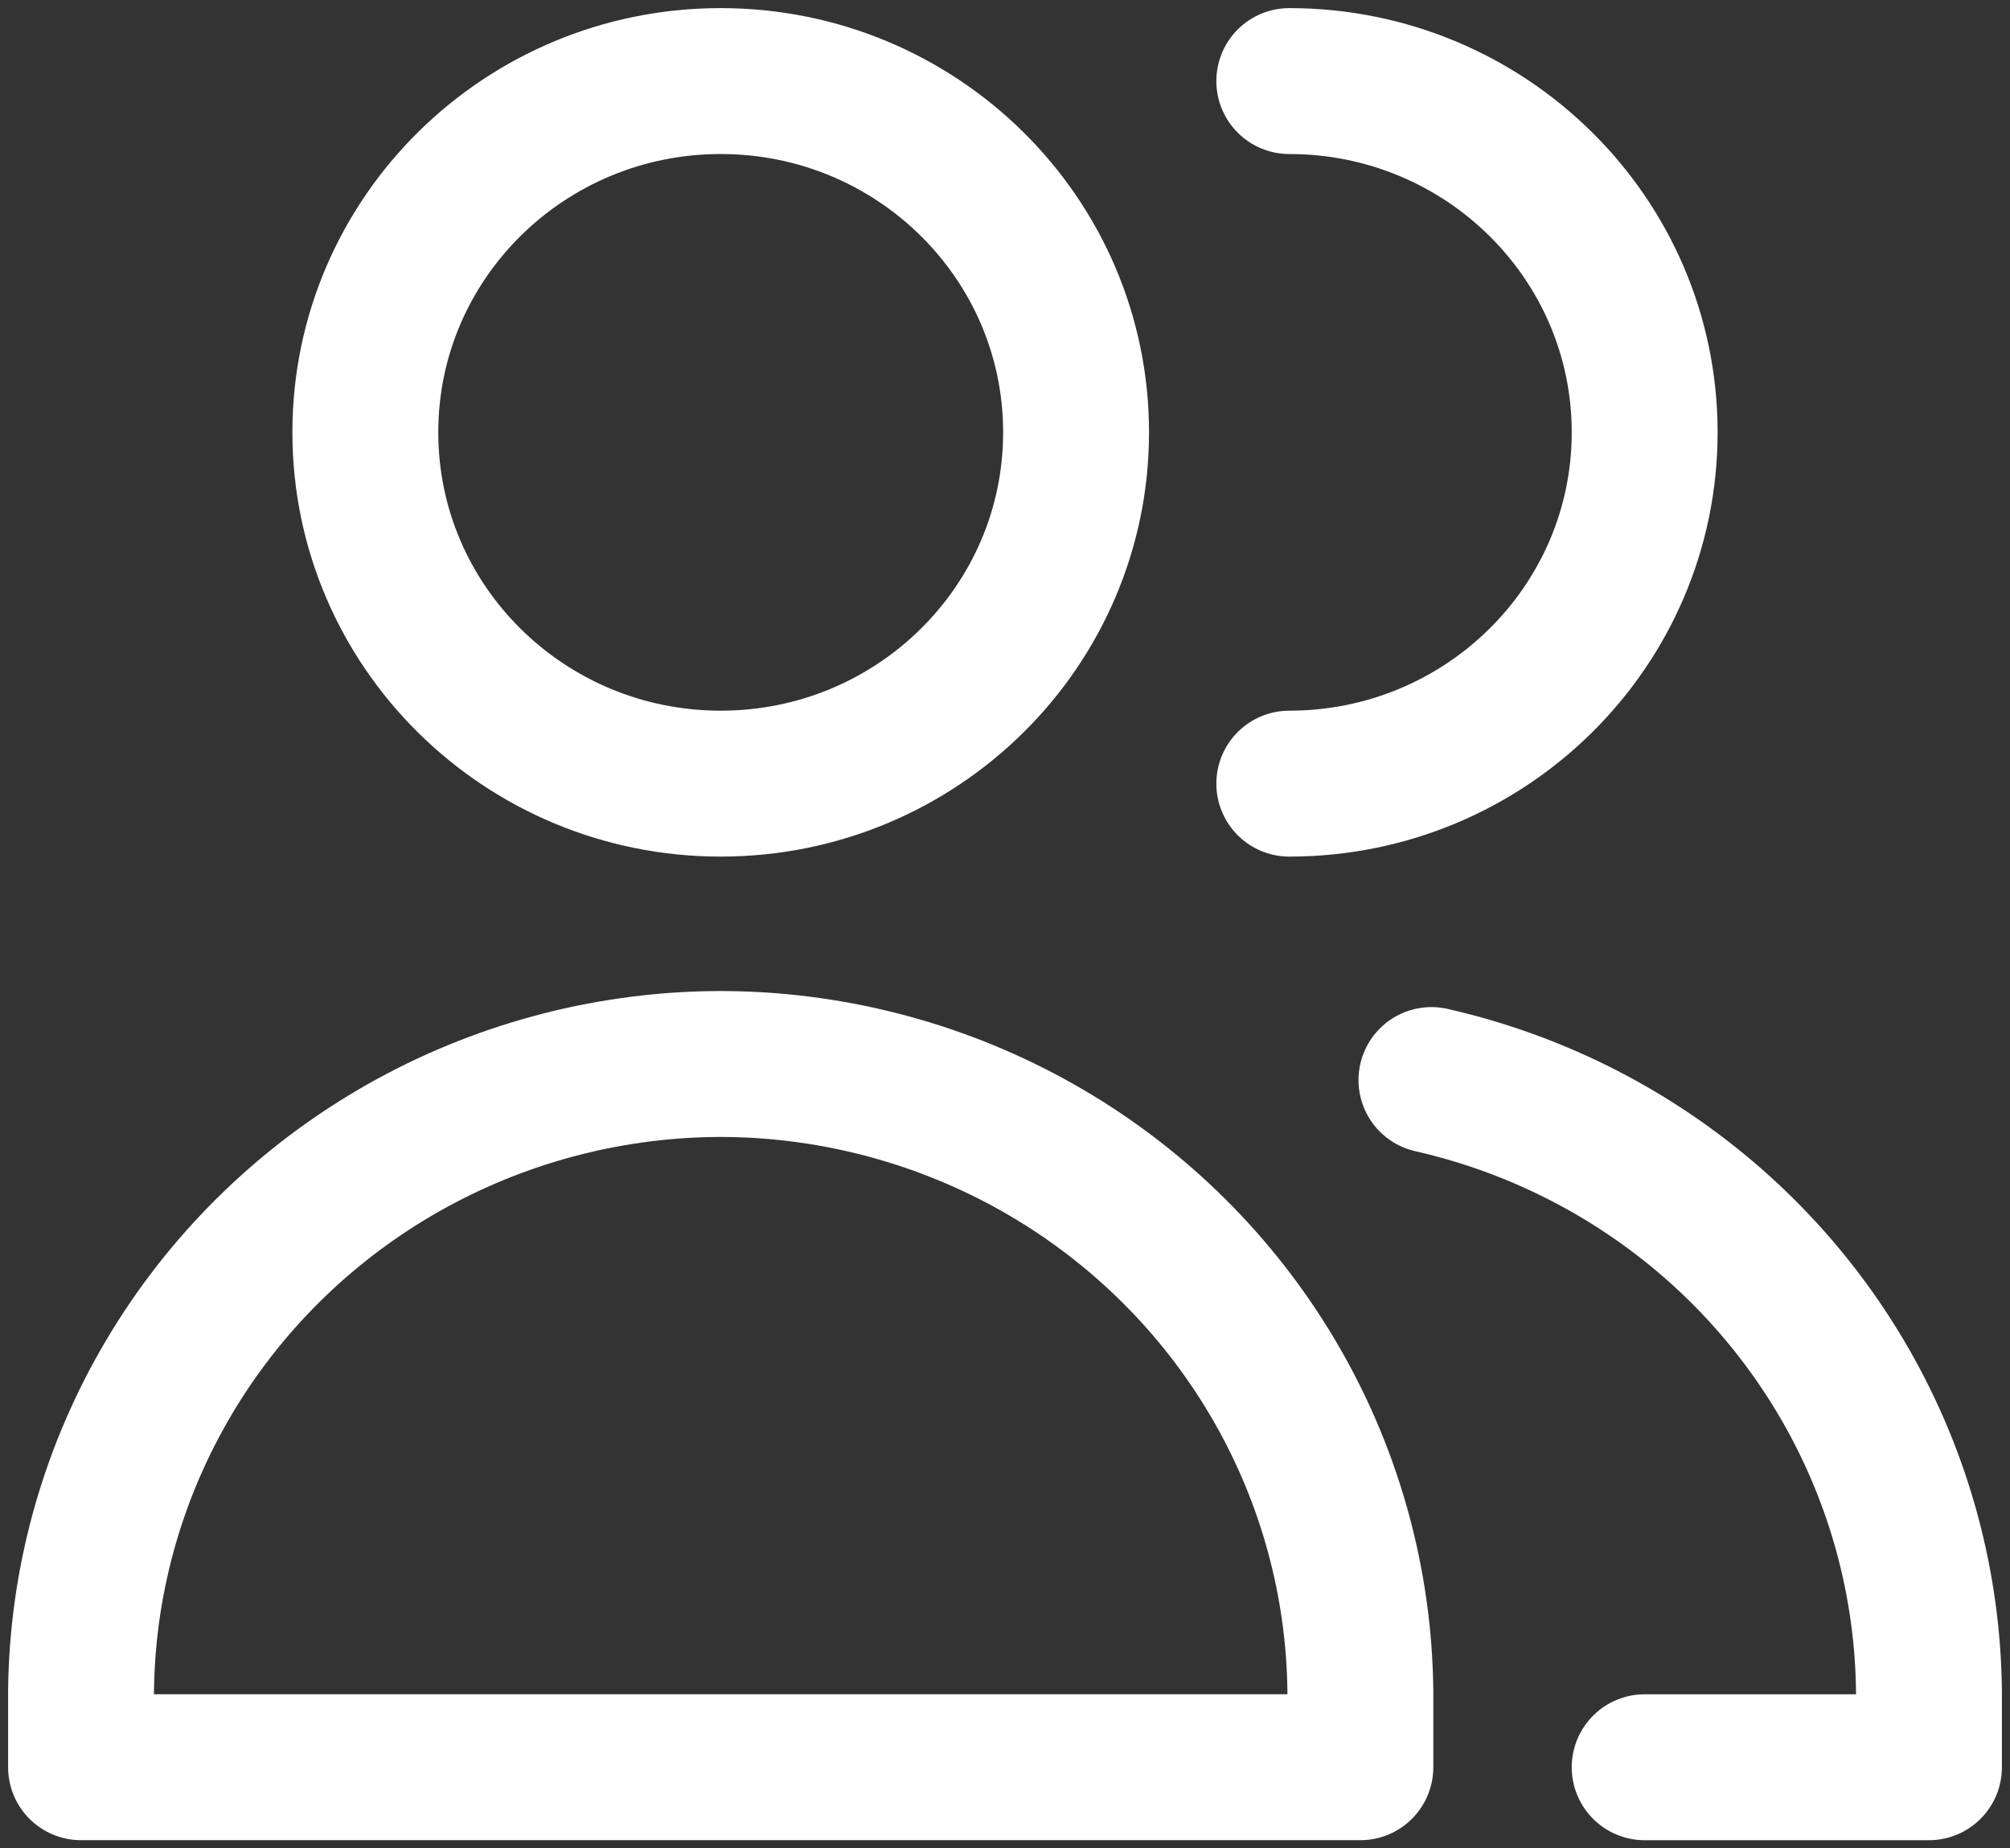 <svg width="124" height="114" viewBox="0 0 124 114" fill="none" xmlns="http://www.w3.org/2000/svg">
<rect x="0" y="0" width="124" height="114" fill="#333333" stroke="none"/>
<path id="Vector" d="M79.538 48.333C91.646 48.333 101.462 38.633 101.462 26.666C101.462 14.7 91.646 5 79.538 5M101.462 109H119V104.301C118.93 97.695 117.167 91.214 113.876 85.465C110.585 79.715 105.873 74.883 100.18 71.421C96.501 69.183 92.488 67.564 88.308 66.615M44.462 48.333C56.569 48.333 66.385 38.633 66.385 26.666C66.385 14.7 56.569 5 44.462 5C32.354 5 22.538 14.7 22.538 26.666C22.538 38.633 32.354 48.333 44.462 48.333ZM5 108.999H83.923V104.301C83.853 97.695 82.091 91.214 78.799 85.465C75.508 79.715 70.796 74.883 65.104 71.421C59.411 67.959 52.923 65.979 46.246 65.666C45.651 65.639 45.056 65.624 44.462 65.623C43.867 65.624 43.272 65.639 42.677 65.666C36 65.979 29.512 67.959 23.819 71.421C18.127 74.883 13.415 79.715 10.124 85.465C6.833 91.214 5.07 97.695 5 104.301V108.999Z" stroke="white" stroke-width="9" stroke-linecap="round" stroke-linejoin="round"/>
</svg>
